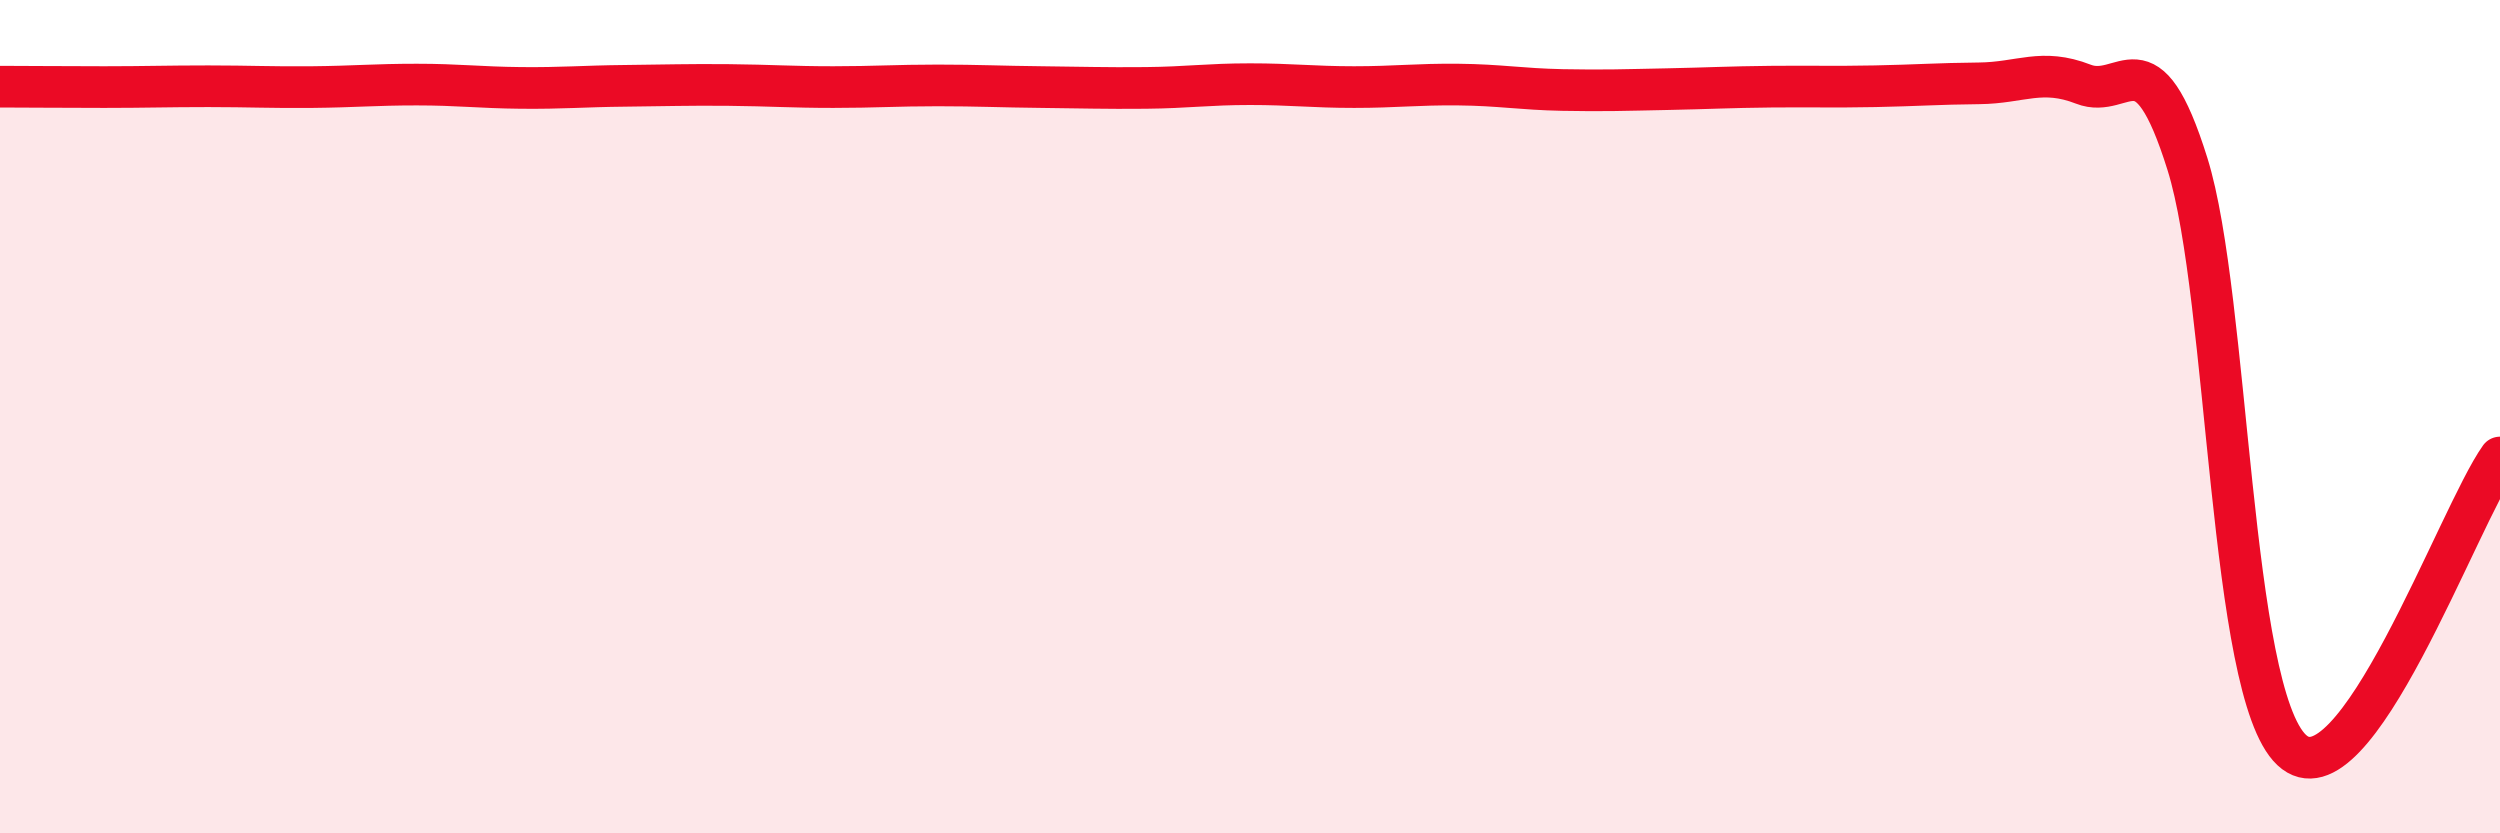 
    <svg width="60" height="20" viewBox="0 0 60 20" xmlns="http://www.w3.org/2000/svg">
      <path
        d="M 0,2.08 C 0.5,2.08 1.5,2.09 2.5,2.09 C 3.5,2.09 4,2.07 5,2.07 C 6,2.07 6.5,2.1 7.5,2.09 C 8.5,2.08 9,2.03 10,2.03 C 11,2.03 11.5,2.1 12.5,2.11 C 13.5,2.12 14,2.07 15,2.06 C 16,2.05 16.5,2.03 17.5,2.04 C 18.5,2.05 19,2.09 20,2.09 C 21,2.09 21.5,2.05 22.5,2.05 C 23.5,2.05 24,2.08 25,2.09 C 26,2.1 26.5,2.12 27.5,2.11 C 28.5,2.1 29,2.02 30,2.02 C 31,2.02 31.5,2.09 32.5,2.09 C 33.5,2.09 34,2.02 35,2.03 C 36,2.04 36.5,2.14 37.5,2.16 C 38.5,2.18 39,2.16 40,2.14 C 41,2.12 41.5,2.09 42.5,2.08 C 43.5,2.07 44,2.09 45,2.07 C 46,2.05 46.5,2.01 47.5,2 C 48.5,1.99 49,1.63 50,2.02 C 51,2.41 51.5,0.74 52.5,3.94 C 53.5,7.14 53.5,16.59 55,18 C 56.5,19.41 59,12.38 60,10.98L60 20L0 20Z"
        fill="#EB0A25"
        opacity="0.1"
        stroke-linecap="round"
        stroke-linejoin="round"
      />
      <path
        d="M 0,2.08 C 0.5,2.08 1.5,2.09 2.5,2.09 C 3.5,2.09 4,2.07 5,2.07 C 6,2.07 6.5,2.1 7.5,2.09 C 8.5,2.08 9,2.03 10,2.03 C 11,2.03 11.5,2.1 12.5,2.11 C 13.5,2.12 14,2.07 15,2.06 C 16,2.05 16.5,2.03 17.5,2.04 C 18.5,2.05 19,2.09 20,2.09 C 21,2.09 21.5,2.05 22.5,2.05 C 23.5,2.05 24,2.08 25,2.09 C 26,2.1 26.5,2.12 27.5,2.11 C 28.5,2.1 29,2.02 30,2.02 C 31,2.02 31.5,2.09 32.5,2.09 C 33.5,2.09 34,2.02 35,2.03 C 36,2.04 36.5,2.14 37.5,2.16 C 38.5,2.18 39,2.16 40,2.14 C 41,2.12 41.5,2.09 42.5,2.08 C 43.5,2.07 44,2.09 45,2.07 C 46,2.05 46.5,2.01 47.5,2 C 48.5,1.99 49,1.63 50,2.02 C 51,2.41 51.5,0.74 52.5,3.94 C 53.5,7.14 53.5,16.59 55,18 C 56.5,19.41 59,12.38 60,10.98"
        stroke="#EB0A25"
        stroke-width="1"
        fill="none"
        stroke-linecap="round"
        stroke-linejoin="round"
      />
    </svg>
  